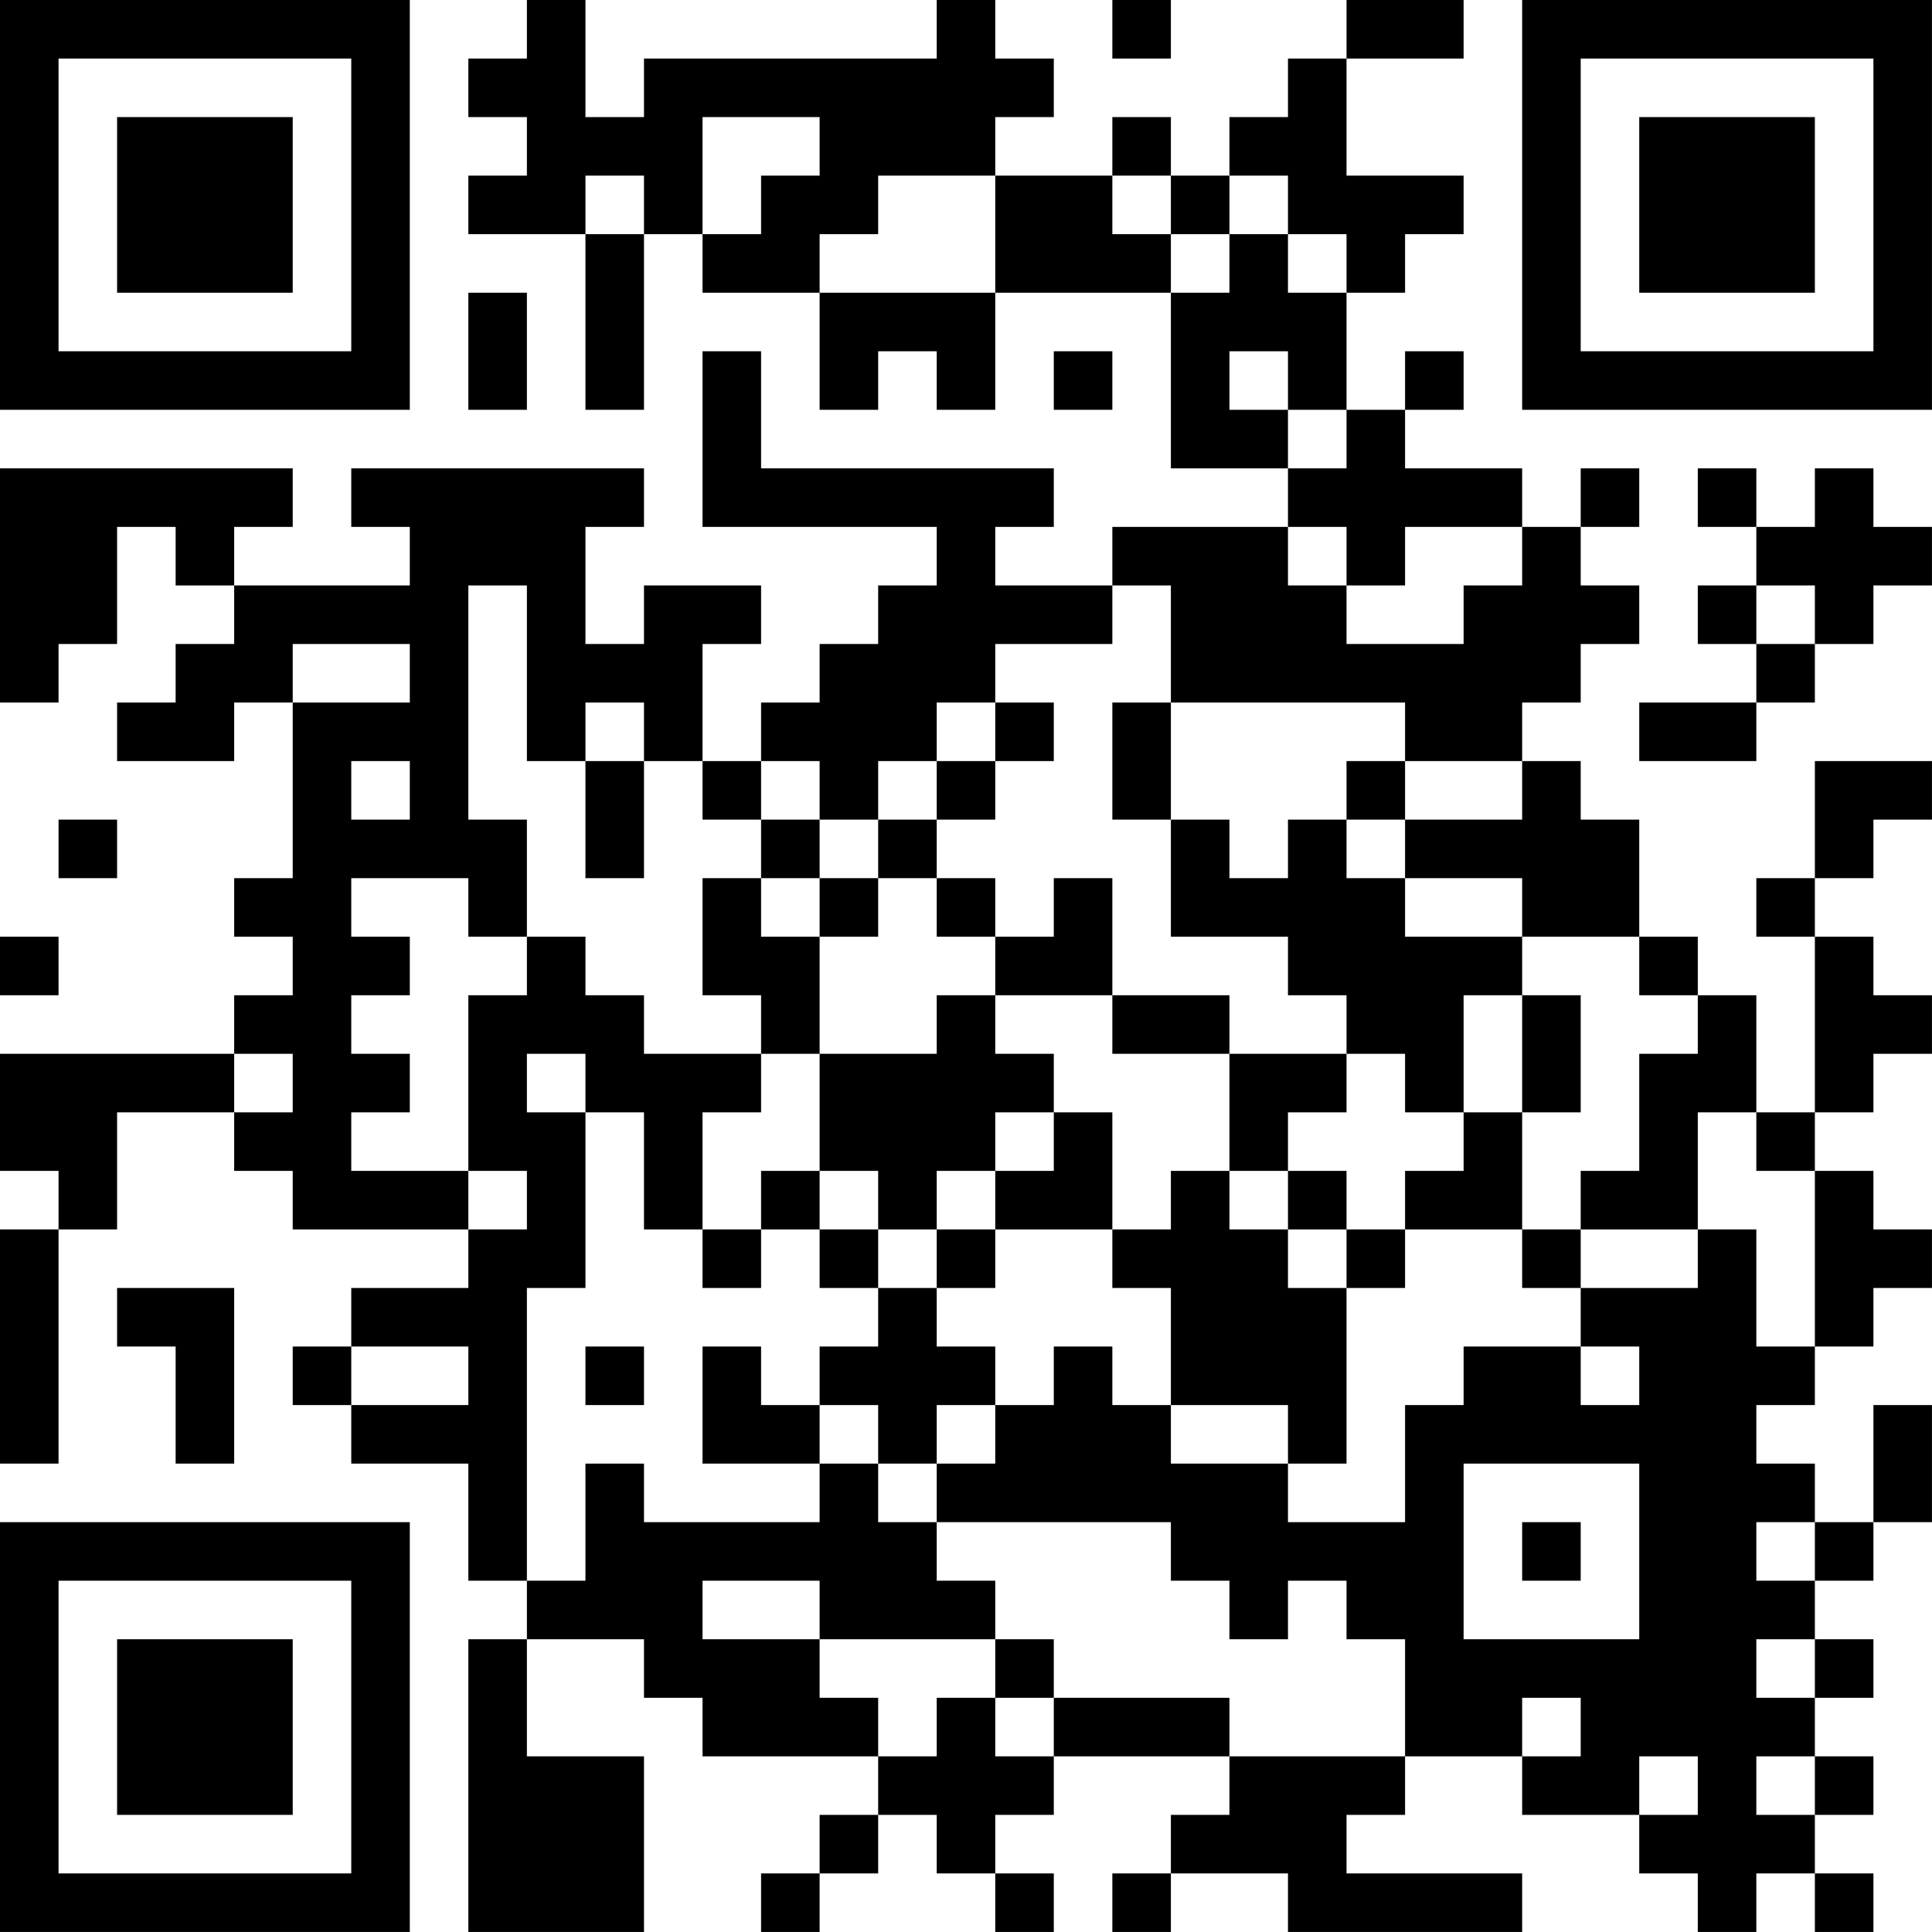 <?xml version="1.0" encoding="UTF-8"?>
<svg xmlns="http://www.w3.org/2000/svg" version="1.1" width="400" height="400" viewBox="0 0 400 400"><rect x="0" y="0" width="400" height="400" fill="#ffffff"/><g transform="scale(12.121)"><g transform="translate(0,0)"><path fill-rule="evenodd" d="M9 0L9 1L8 1L8 2L9 2L9 3L8 3L8 4L10 4L10 7L11 7L11 4L12 4L12 5L14 5L14 7L15 7L15 6L16 6L16 7L17 7L17 5L20 5L20 8L22 8L22 9L19 9L19 10L17 10L17 9L18 9L18 8L13 8L13 6L12 6L12 9L16 9L16 10L15 10L15 11L14 11L14 12L13 12L13 13L12 13L12 11L13 11L13 10L11 10L11 11L10 11L10 9L11 9L11 8L6 8L6 9L7 9L7 10L4 10L4 9L5 9L5 8L0 8L0 12L1 12L1 11L2 11L2 9L3 9L3 10L4 10L4 11L3 11L3 12L2 12L2 13L4 13L4 12L5 12L5 15L4 15L4 16L5 16L5 17L4 17L4 18L0 18L0 20L1 20L1 21L0 21L0 25L1 25L1 21L2 21L2 19L4 19L4 20L5 20L5 21L8 21L8 22L6 22L6 23L5 23L5 24L6 24L6 25L8 25L8 27L9 27L9 28L8 28L8 33L11 33L11 30L9 30L9 28L11 28L11 29L12 29L12 30L15 30L15 31L14 31L14 32L13 32L13 33L14 33L14 32L15 32L15 31L16 31L16 32L17 32L17 33L18 33L18 32L17 32L17 31L18 31L18 30L21 30L21 31L20 31L20 32L19 32L19 33L20 33L20 32L22 32L22 33L26 33L26 32L23 32L23 31L24 31L24 30L26 30L26 31L28 31L28 32L29 32L29 33L30 33L30 32L31 32L31 33L32 33L32 32L31 32L31 31L32 31L32 30L31 30L31 29L32 29L32 28L31 28L31 27L32 27L32 26L33 26L33 24L32 24L32 26L31 26L31 25L30 25L30 24L31 24L31 23L32 23L32 22L33 22L33 21L32 21L32 20L31 20L31 19L32 19L32 18L33 18L33 17L32 17L32 16L31 16L31 15L32 15L32 14L33 14L33 13L31 13L31 15L30 15L30 16L31 16L31 19L30 19L30 17L29 17L29 16L28 16L28 14L27 14L27 13L26 13L26 12L27 12L27 11L28 11L28 10L27 10L27 9L28 9L28 8L27 8L27 9L26 9L26 8L24 8L24 7L25 7L25 6L24 6L24 7L23 7L23 5L24 5L24 4L25 4L25 3L23 3L23 1L25 1L25 0L23 0L23 1L22 1L22 2L21 2L21 3L20 3L20 2L19 2L19 3L17 3L17 2L18 2L18 1L17 1L17 0L16 0L16 1L11 1L11 2L10 2L10 0ZM19 0L19 1L20 1L20 0ZM12 2L12 4L13 4L13 3L14 3L14 2ZM10 3L10 4L11 4L11 3ZM15 3L15 4L14 4L14 5L17 5L17 3ZM19 3L19 4L20 4L20 5L21 5L21 4L22 4L22 5L23 5L23 4L22 4L22 3L21 3L21 4L20 4L20 3ZM8 5L8 7L9 7L9 5ZM18 6L18 7L19 7L19 6ZM21 6L21 7L22 7L22 8L23 8L23 7L22 7L22 6ZM29 8L29 9L30 9L30 10L29 10L29 11L30 11L30 12L28 12L28 13L30 13L30 12L31 12L31 11L32 11L32 10L33 10L33 9L32 9L32 8L31 8L31 9L30 9L30 8ZM22 9L22 10L23 10L23 11L25 11L25 10L26 10L26 9L24 9L24 10L23 10L23 9ZM8 10L8 14L9 14L9 16L8 16L8 15L6 15L6 16L7 16L7 17L6 17L6 18L7 18L7 19L6 19L6 20L8 20L8 21L9 21L9 20L8 20L8 17L9 17L9 16L10 16L10 17L11 17L11 18L13 18L13 19L12 19L12 21L11 21L11 19L10 19L10 18L9 18L9 19L10 19L10 22L9 22L9 27L10 27L10 25L11 25L11 26L14 26L14 25L15 25L15 26L16 26L16 27L17 27L17 28L14 28L14 27L12 27L12 28L14 28L14 29L15 29L15 30L16 30L16 29L17 29L17 30L18 30L18 29L21 29L21 30L24 30L24 28L23 28L23 27L22 27L22 28L21 28L21 27L20 27L20 26L16 26L16 25L17 25L17 24L18 24L18 23L19 23L19 24L20 24L20 25L22 25L22 26L24 26L24 24L25 24L25 23L27 23L27 24L28 24L28 23L27 23L27 22L29 22L29 21L30 21L30 23L31 23L31 20L30 20L30 19L29 19L29 21L27 21L27 20L28 20L28 18L29 18L29 17L28 17L28 16L26 16L26 15L24 15L24 14L26 14L26 13L24 13L24 12L20 12L20 10L19 10L19 11L17 11L17 12L16 12L16 13L15 13L15 14L14 14L14 13L13 13L13 14L12 14L12 13L11 13L11 12L10 12L10 13L9 13L9 10ZM30 10L30 11L31 11L31 10ZM5 11L5 12L7 12L7 11ZM17 12L17 13L16 13L16 14L15 14L15 15L14 15L14 14L13 14L13 15L12 15L12 17L13 17L13 18L14 18L14 20L13 20L13 21L12 21L12 22L13 22L13 21L14 21L14 22L15 22L15 23L14 23L14 24L13 24L13 23L12 23L12 25L14 25L14 24L15 24L15 25L16 25L16 24L17 24L17 23L16 23L16 22L17 22L17 21L19 21L19 22L20 22L20 24L22 24L22 25L23 25L23 22L24 22L24 21L26 21L26 22L27 22L27 21L26 21L26 19L27 19L27 17L26 17L26 16L24 16L24 15L23 15L23 14L24 14L24 13L23 13L23 14L22 14L22 15L21 15L21 14L20 14L20 12L19 12L19 14L20 14L20 16L22 16L22 17L23 17L23 18L21 18L21 17L19 17L19 15L18 15L18 16L17 16L17 15L16 15L16 14L17 14L17 13L18 13L18 12ZM6 13L6 14L7 14L7 13ZM10 13L10 15L11 15L11 13ZM1 14L1 15L2 15L2 14ZM13 15L13 16L14 16L14 18L16 18L16 17L17 17L17 18L18 18L18 19L17 19L17 20L16 20L16 21L15 21L15 20L14 20L14 21L15 21L15 22L16 22L16 21L17 21L17 20L18 20L18 19L19 19L19 21L20 21L20 20L21 20L21 21L22 21L22 22L23 22L23 21L24 21L24 20L25 20L25 19L26 19L26 17L25 17L25 19L24 19L24 18L23 18L23 19L22 19L22 20L21 20L21 18L19 18L19 17L17 17L17 16L16 16L16 15L15 15L15 16L14 16L14 15ZM0 16L0 17L1 17L1 16ZM4 18L4 19L5 19L5 18ZM22 20L22 21L23 21L23 20ZM2 22L2 23L3 23L3 25L4 25L4 22ZM6 23L6 24L8 24L8 23ZM10 23L10 24L11 24L11 23ZM25 25L25 28L28 28L28 25ZM26 26L26 27L27 27L27 26ZM30 26L30 27L31 27L31 26ZM17 28L17 29L18 29L18 28ZM30 28L30 29L31 29L31 28ZM26 29L26 30L27 30L27 29ZM28 30L28 31L29 31L29 30ZM30 30L30 31L31 31L31 30ZM0 0L0 7L7 7L7 0ZM1 1L1 6L6 6L6 1ZM2 2L2 5L5 5L5 2ZM26 0L26 7L33 7L33 0ZM27 1L27 6L32 6L32 1ZM28 2L28 5L31 5L31 2ZM0 26L0 33L7 33L7 26ZM1 27L1 32L6 32L6 27ZM2 28L2 31L5 31L5 28Z" fill="#000000"/></g></g></svg>

